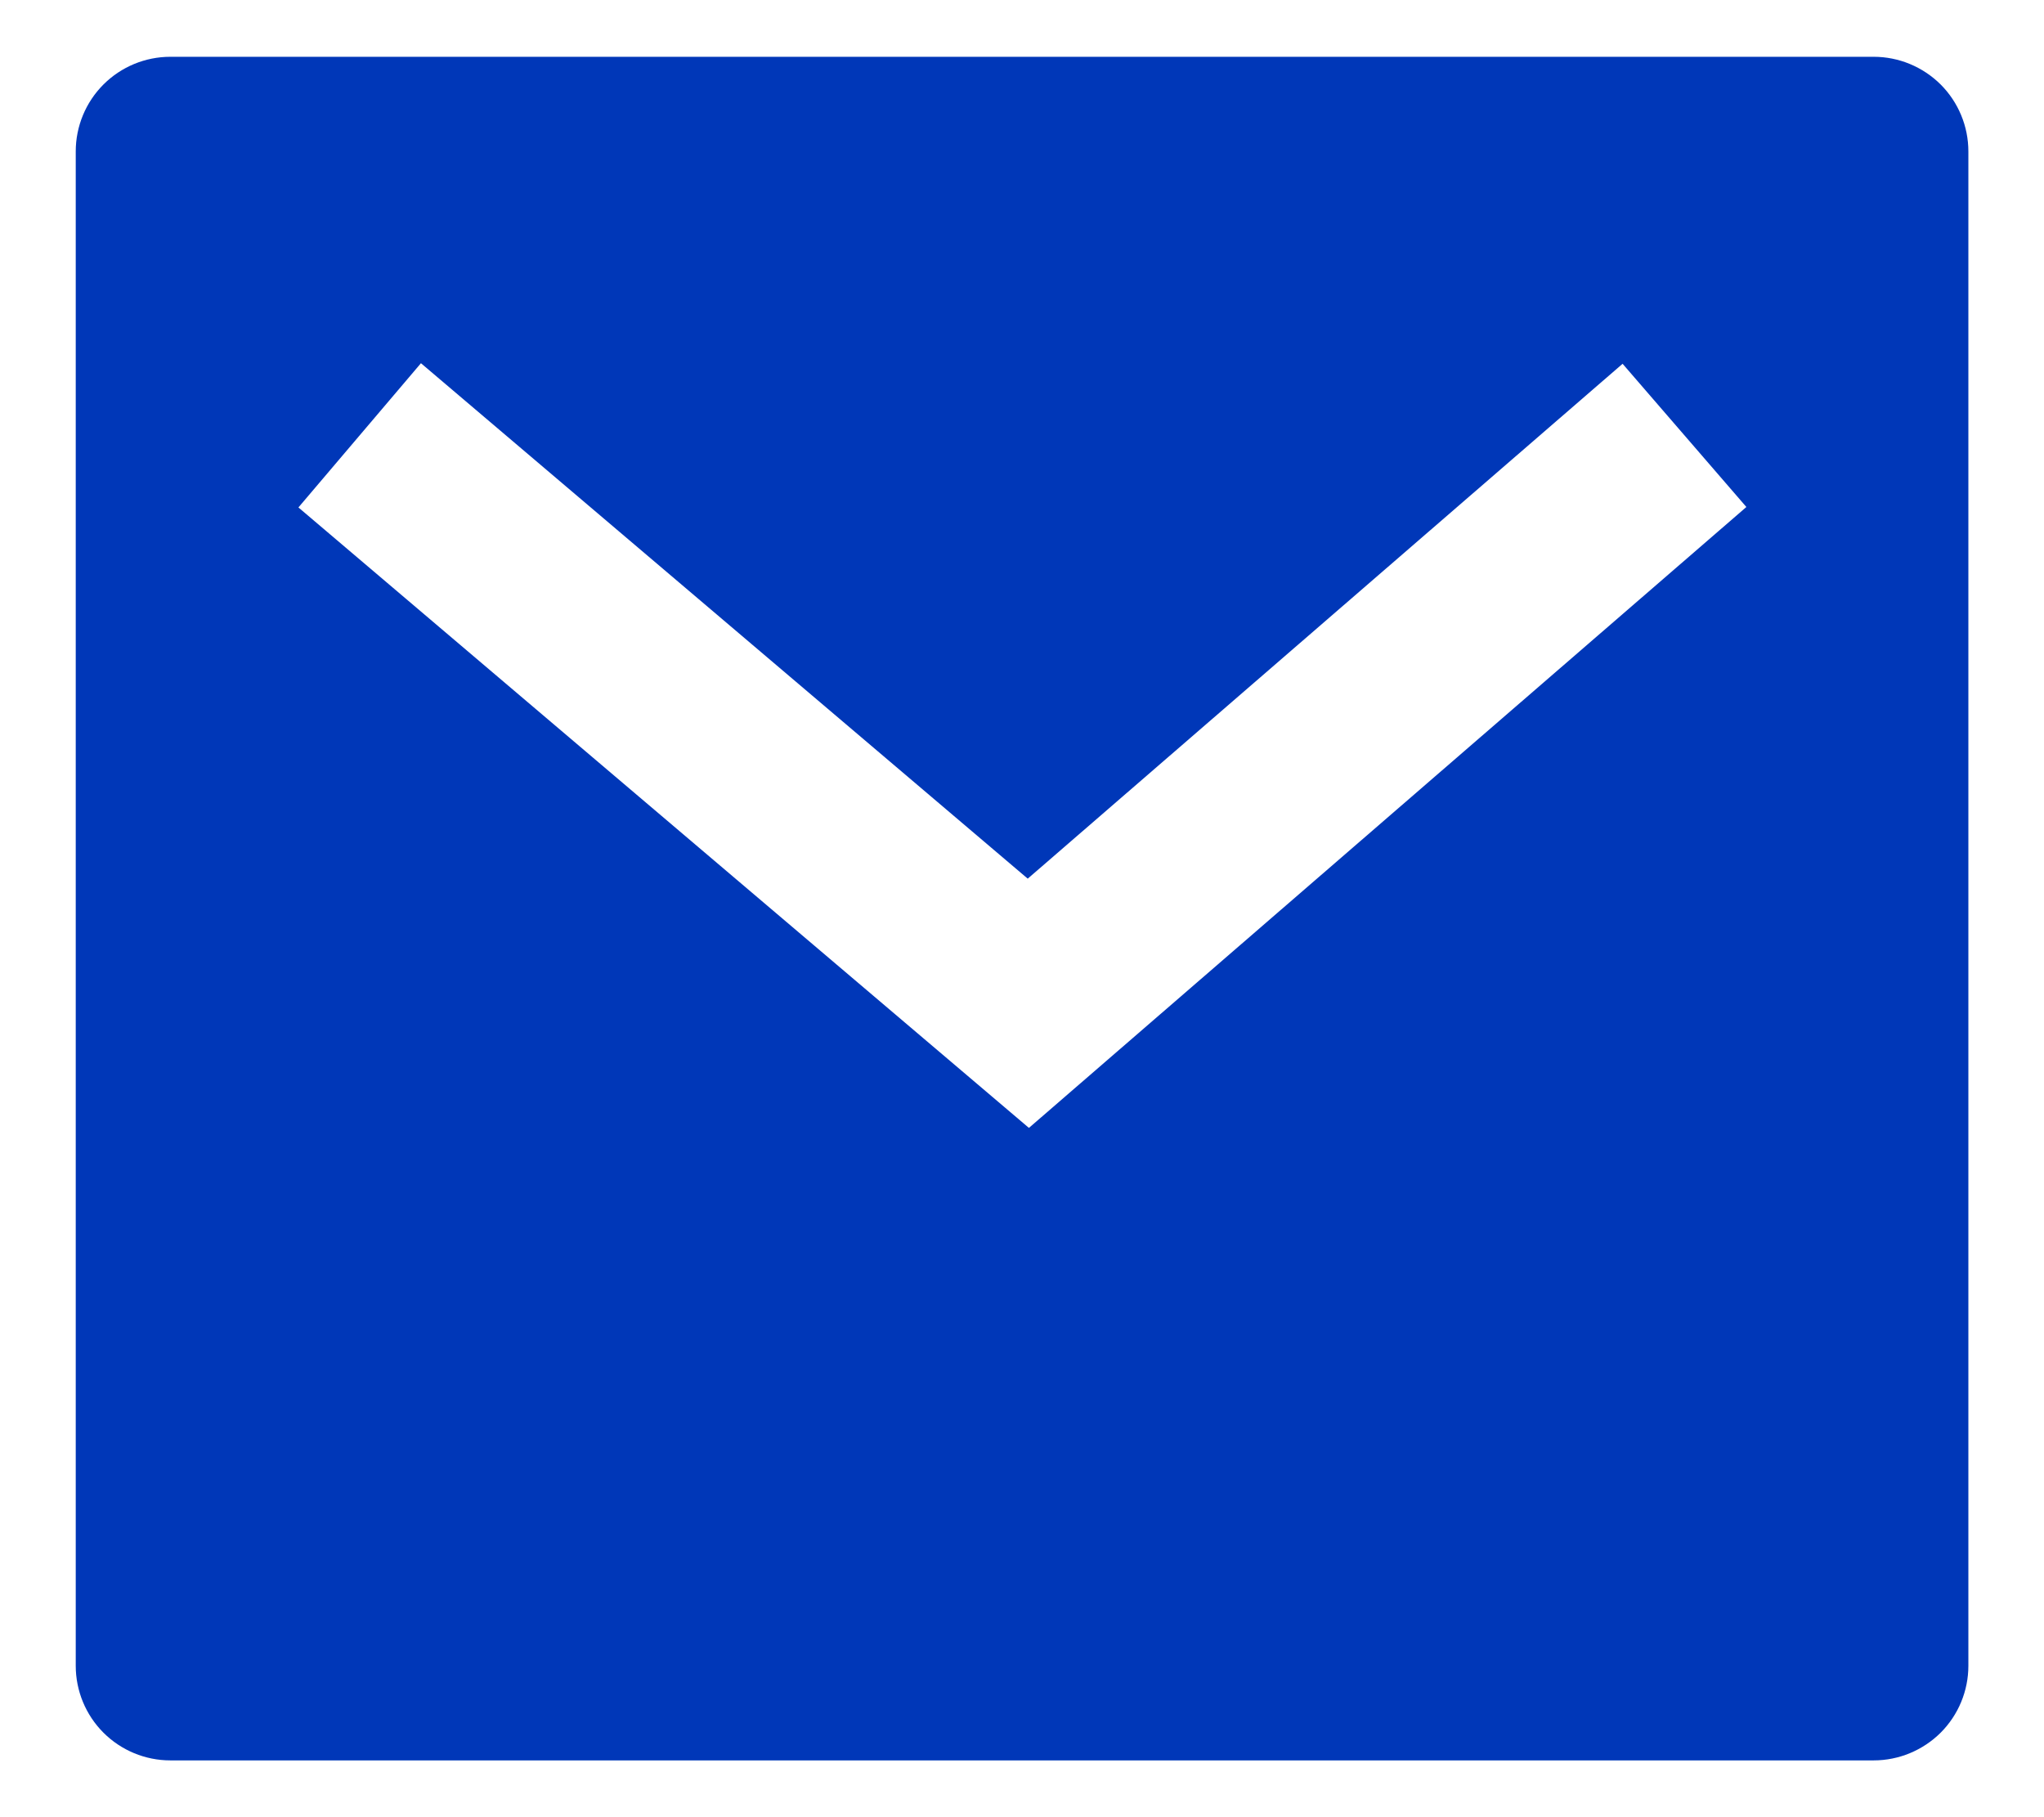 <svg width="18" height="16" viewBox="0 0 18 16" fill="none" xmlns="http://www.w3.org/2000/svg"><path d="M1.5 0.5H16.5C16.721 0.5 16.933 0.588 17.09 0.744C17.246 0.9 17.334 1.112 17.334 1.333V14.667C17.334 14.888 17.246 15.1 17.09 15.256C16.933 15.412 16.721 15.5 16.5 15.5H1.5C1.279 15.5 1.067 15.412 0.911 15.256C0.755 15.1 0.667 14.888 0.667 14.667V1.333C0.667 1.112 0.755 0.9 0.911 0.744C1.067 0.588 1.279 0.5 1.5 0.5V0.5ZM9.05 7.736L3.707 3.198L2.628 4.468L9.061 9.931L15.379 4.464L14.289 3.203L9.051 7.736H9.05Z" fill="#0037B8"/></svg>